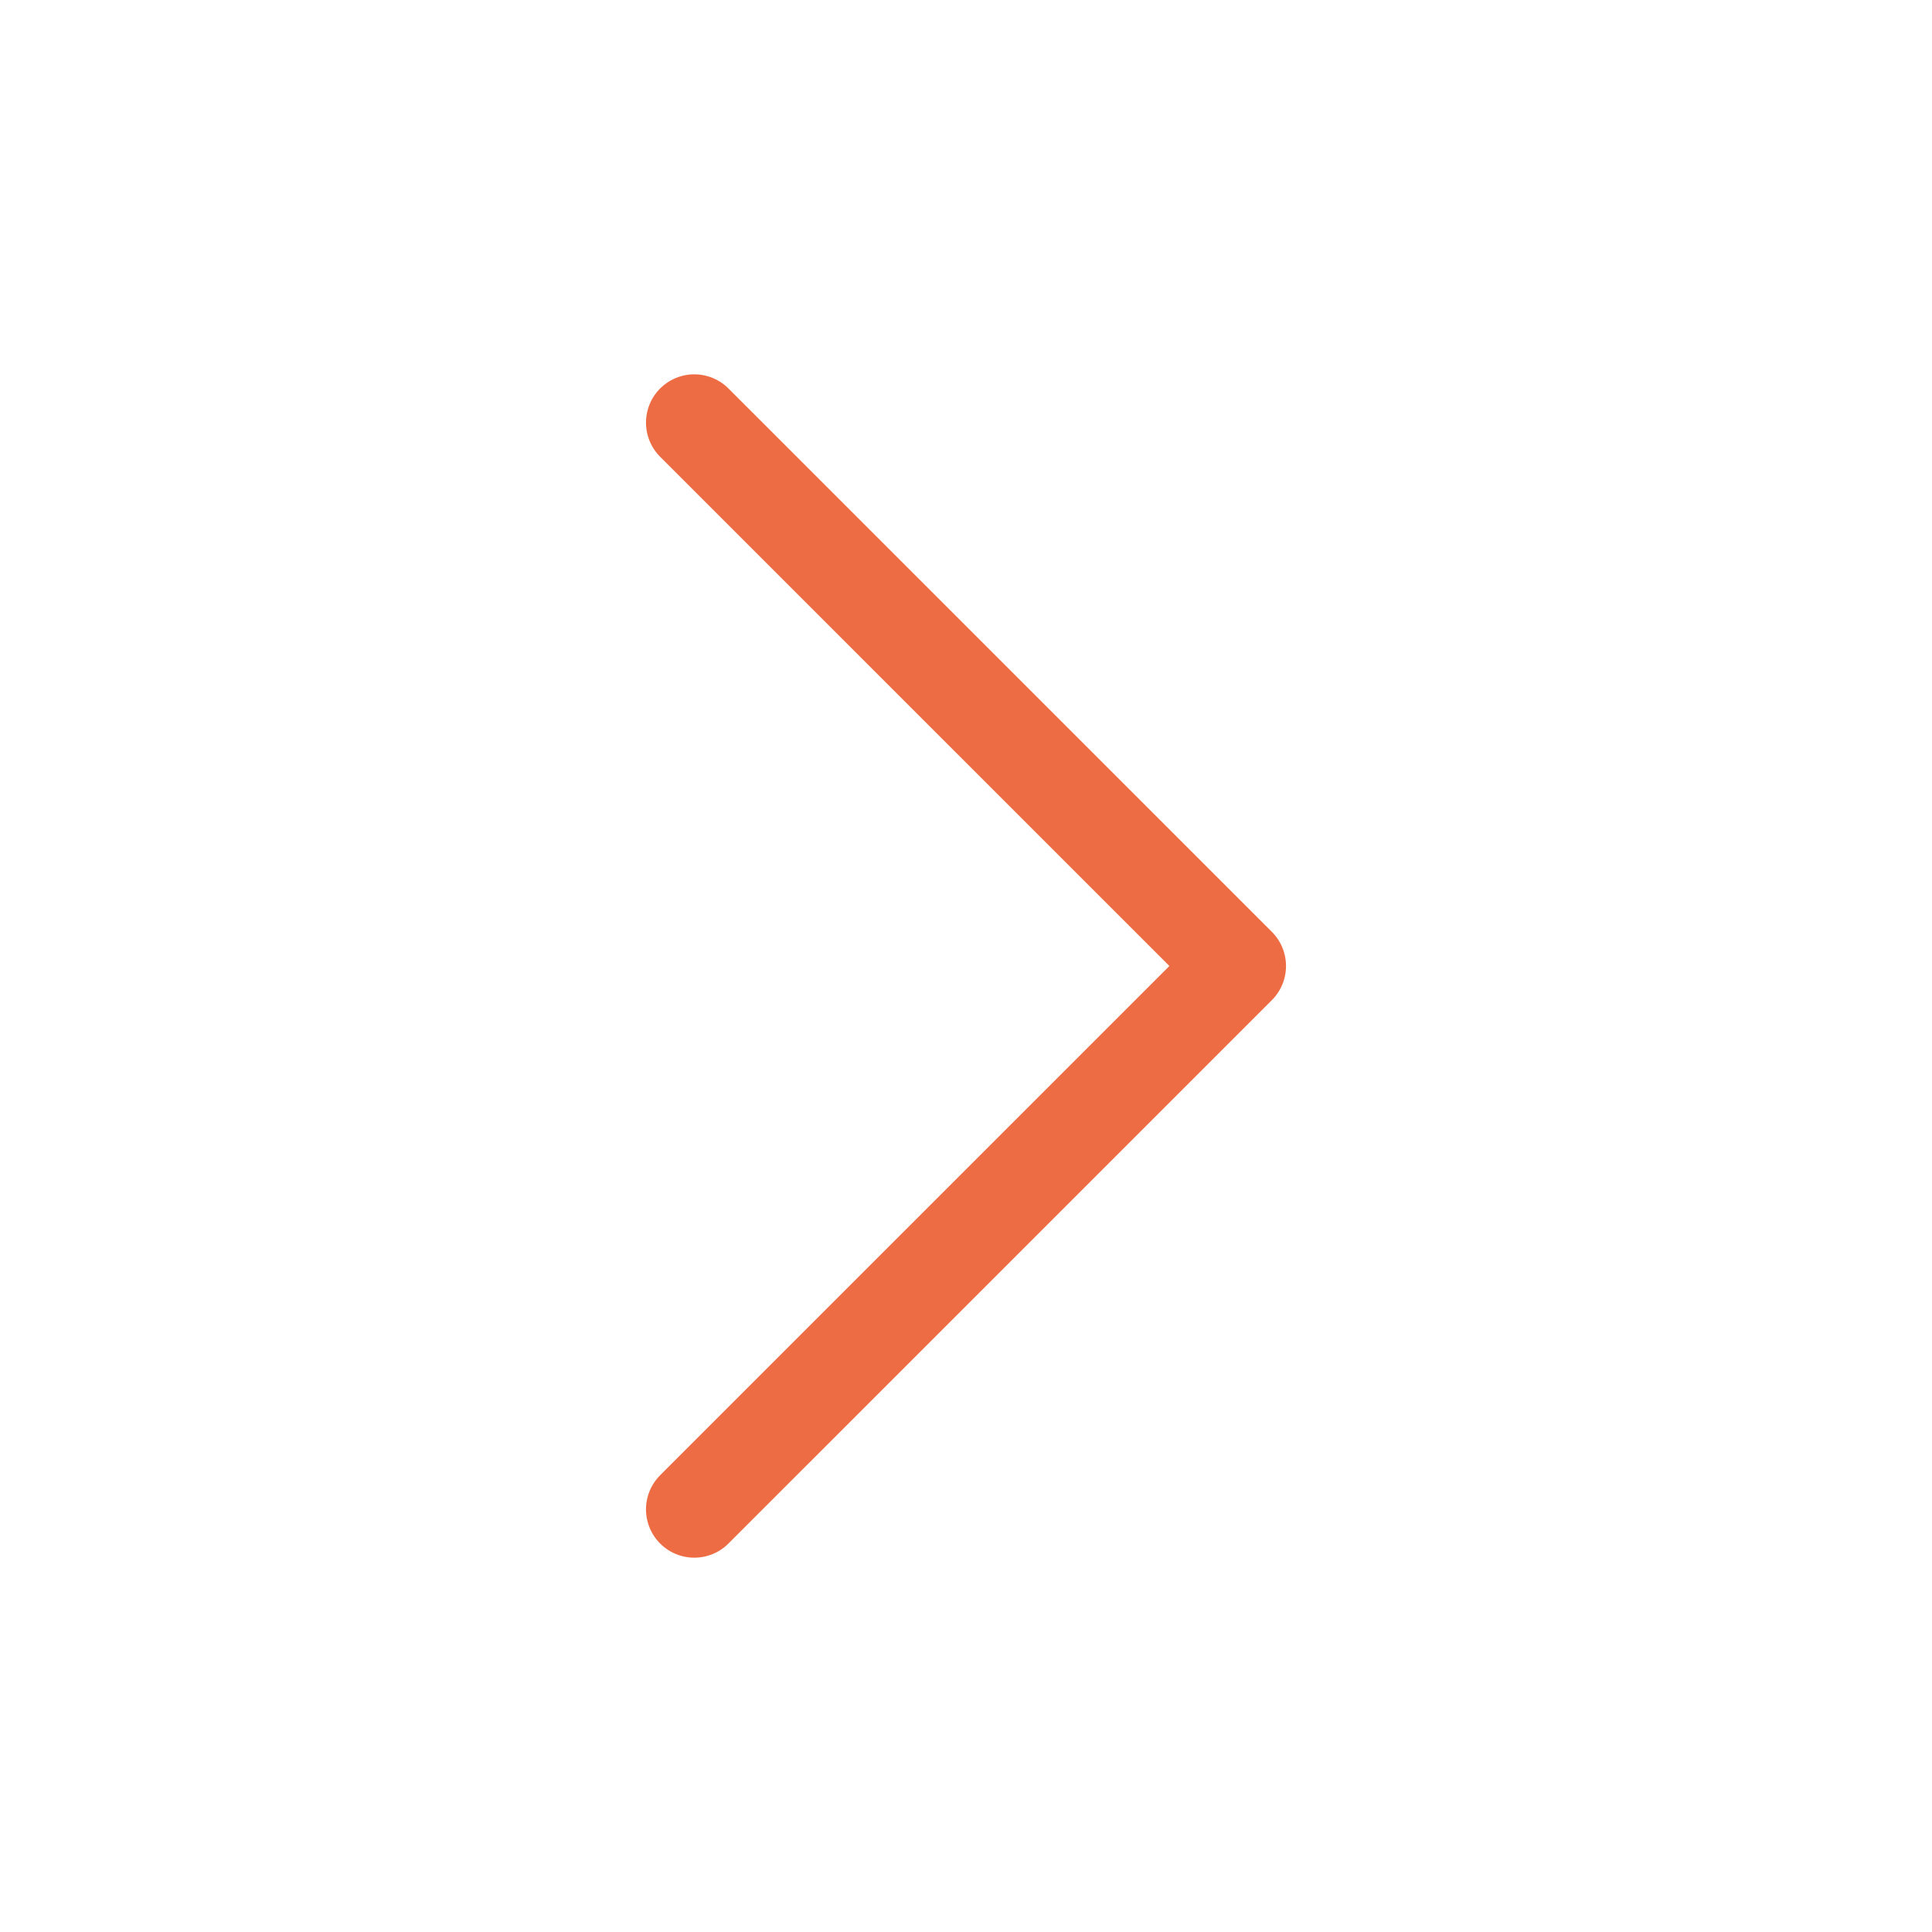 <?xml version="1.0" encoding="UTF-8"?> <svg xmlns="http://www.w3.org/2000/svg" width="60" height="60" viewBox="0 0 60 60" fill="none"> <path d="M21.562 13.125L38.438 30L21.562 46.875" stroke="#ED6C43" stroke-width="3" stroke-linecap="round" stroke-linejoin="round"></path> </svg> 
